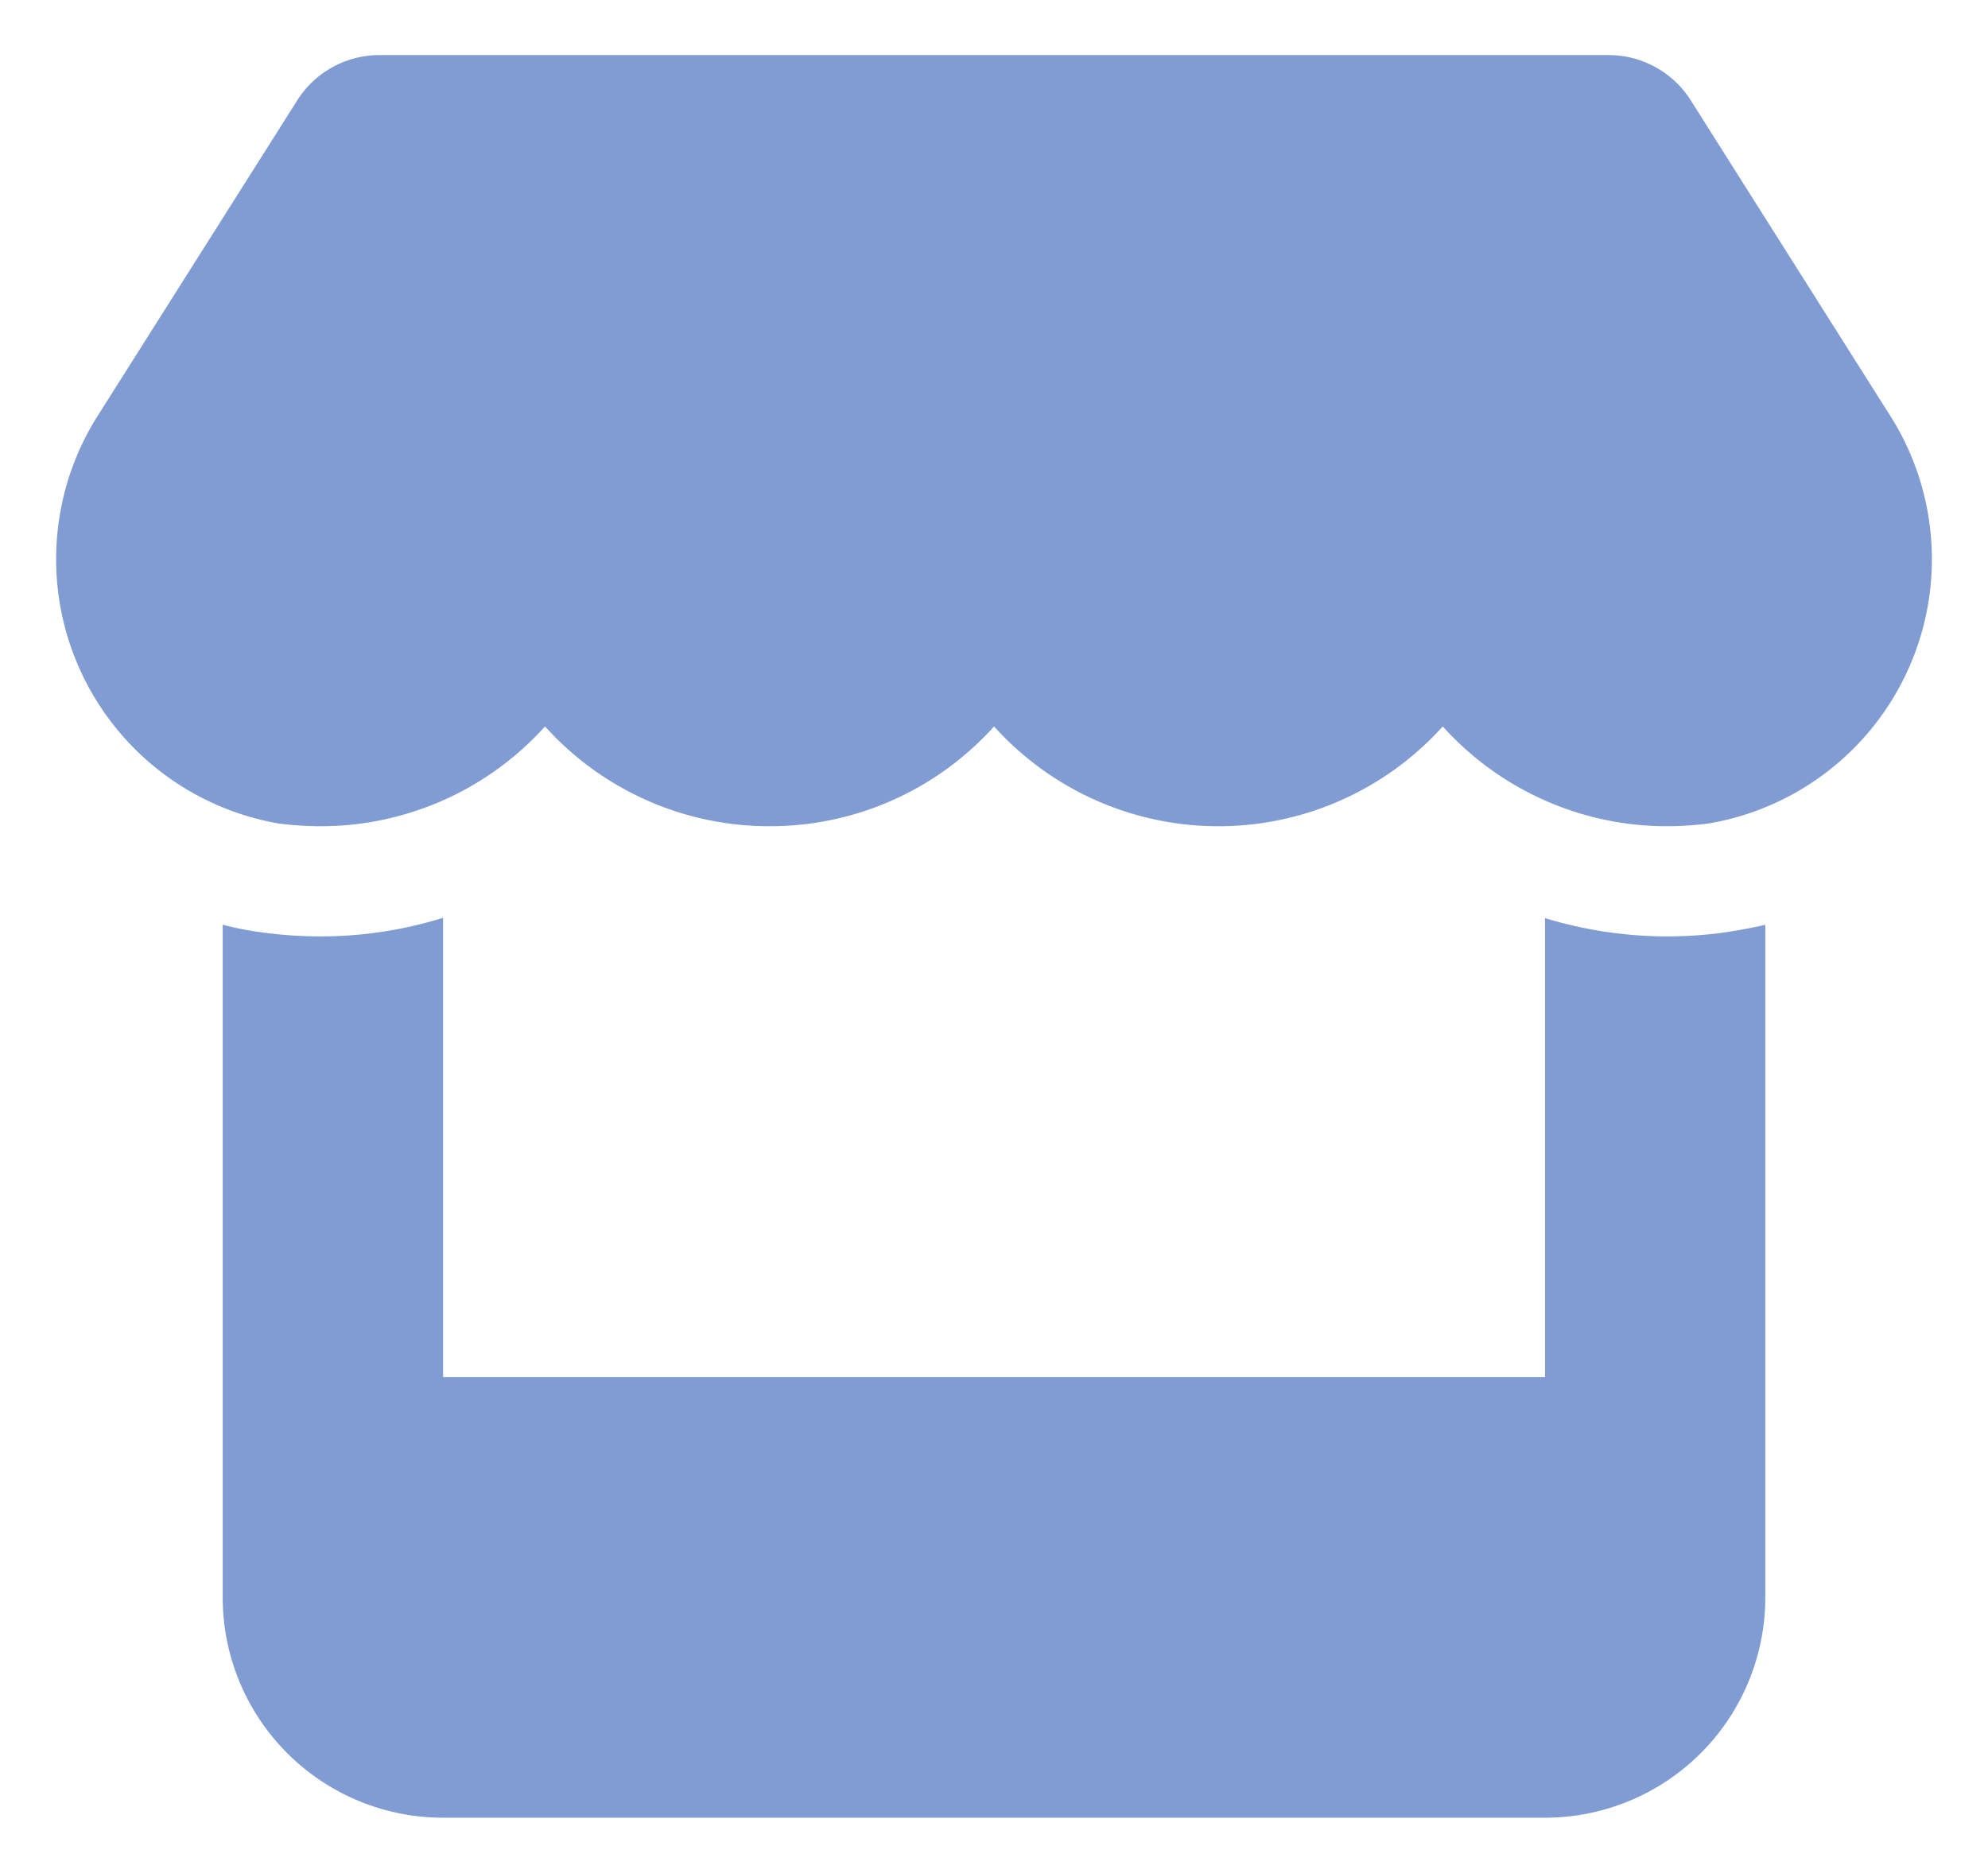 <svg xmlns="http://www.w3.org/2000/svg" width="18.041" height="17" viewBox="0 0 18.041 17"><path d="M15.484-7.025A2.955,2.955,0,0,1,15.106-7a2.738,2.738,0,0,1-2.034-.906A2.74,2.74,0,0,1,11.034-7,2.74,2.74,0,0,1,9-7.906,2.735,2.735,0,0,1,6.959-7a2.738,2.738,0,0,1-2.034-.906A2.74,2.74,0,0,1,2.886-7a3.047,3.047,0,0,1-.379-.025A2.435,2.435,0,0,1,.885-10.756L2.677-13.59A.883.883,0,0,1,3.425-14h11.15a.882.882,0,0,1,.747.41l1.791,2.833A2.433,2.433,0,0,1,15.484-7.025Zm.131.991c.106-.016.259-.041.384-.072V0a2,2,0,0,1-2,2H4A2,2,0,0,1,2,0V-6.106a2.889,2.889,0,0,0,.374.072h0A3.869,3.869,0,0,0,2.886-6,3.733,3.733,0,0,0,4-6.169V-2H14V-6.166A3.806,3.806,0,0,0,15.106-6,3.872,3.872,0,0,0,15.616-6.034Z" transform="translate(0.021 14.5)" fill="#0039a6" stroke="rgba(0,0,0,0)" stroke-width="1" opacity="0.498"/></svg>
